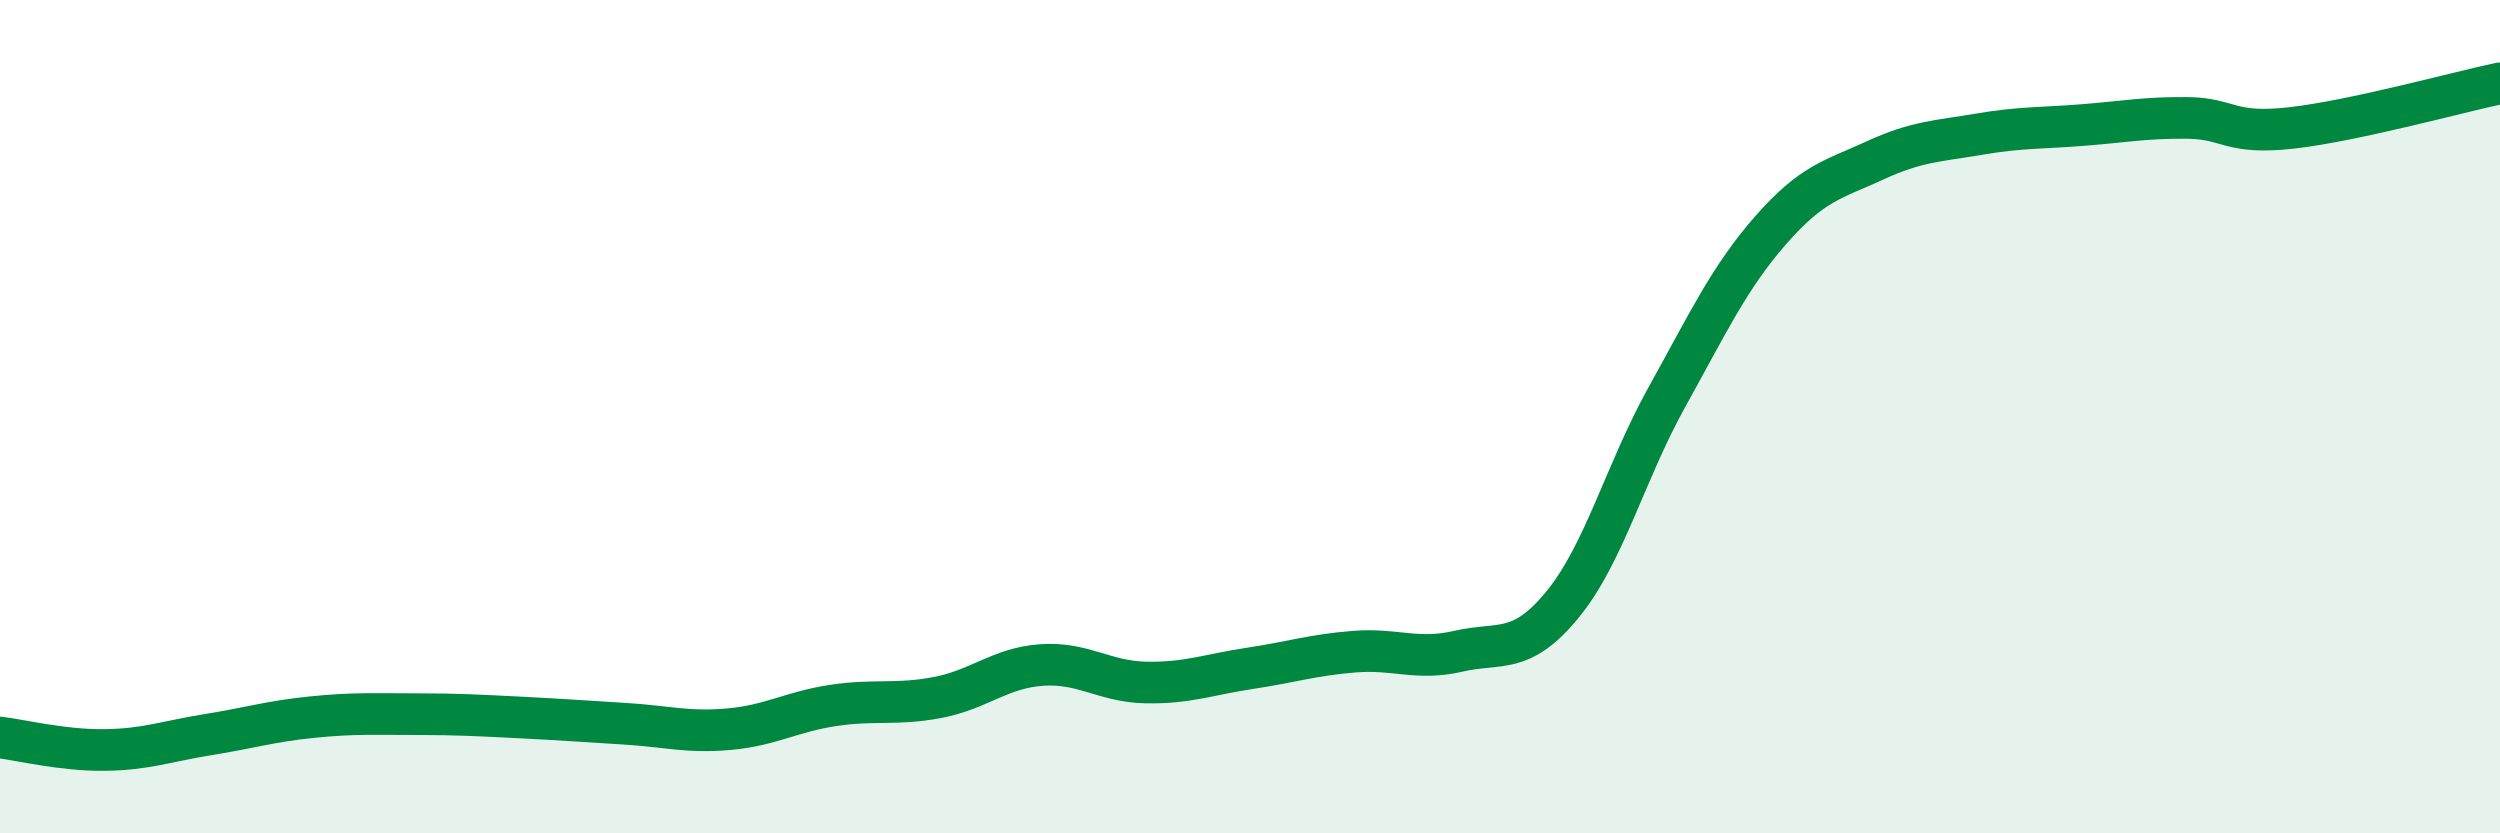 
    <svg width="60" height="20" viewBox="0 0 60 20" xmlns="http://www.w3.org/2000/svg">
      <path
        d="M 0,17.7 C 0.5,17.76 1.5,18.01 2.5,18 C 3.5,17.99 4,17.79 5,17.63 C 6,17.47 6.5,17.31 7.5,17.21 C 8.5,17.11 9,17.14 10,17.14 C 11,17.14 11.5,17.17 12.5,17.22 C 13.5,17.27 14,17.31 15,17.37 C 16,17.43 16.5,17.59 17.5,17.5 C 18.5,17.41 19,17.08 20,16.93 C 21,16.78 21.5,16.93 22.5,16.74 C 23.5,16.55 24,16.03 25,15.96 C 26,15.89 26.5,16.36 27.5,16.38 C 28.5,16.4 29,16.19 30,16.04 C 31,15.89 31.5,15.72 32.5,15.64 C 33.5,15.56 34,15.86 35,15.63 C 36,15.4 36.5,15.73 37.5,14.51 C 38.5,13.29 39,11.34 40,9.54 C 41,7.74 41.5,6.66 42.5,5.52 C 43.5,4.38 44,4.31 45,3.85 C 46,3.39 46.5,3.39 47.5,3.22 C 48.5,3.05 49,3.08 50,3 C 51,2.92 51.5,2.82 52.5,2.83 C 53.5,2.84 53.5,3.24 55,3.07 C 56.5,2.9 59,2.21 60,2L60 20L0 20Z"
        fill="#008740"
        opacity="0.1"
        stroke-linecap="round"
        stroke-linejoin="round"
      />
      <path
        d="M 0,17.7 C 0.5,17.76 1.5,18.01 2.5,18 C 3.5,17.99 4,17.79 5,17.63 C 6,17.47 6.5,17.31 7.5,17.21 C 8.5,17.11 9,17.14 10,17.14 C 11,17.14 11.5,17.17 12.5,17.22 C 13.5,17.27 14,17.31 15,17.37 C 16,17.43 16.5,17.59 17.5,17.5 C 18.5,17.41 19,17.08 20,16.93 C 21,16.78 21.5,16.93 22.5,16.74 C 23.5,16.55 24,16.03 25,15.96 C 26,15.89 26.5,16.36 27.5,16.38 C 28.5,16.4 29,16.19 30,16.04 C 31,15.89 31.5,15.72 32.5,15.64 C 33.5,15.56 34,15.86 35,15.63 C 36,15.4 36.5,15.73 37.5,14.51 C 38.5,13.29 39,11.34 40,9.54 C 41,7.74 41.5,6.66 42.5,5.52 C 43.5,4.38 44,4.31 45,3.85 C 46,3.39 46.5,3.39 47.5,3.22 C 48.5,3.05 49,3.08 50,3 C 51,2.92 51.5,2.82 52.5,2.83 C 53.5,2.84 53.5,3.24 55,3.07 C 56.5,2.9 59,2.21 60,2"
        stroke="#008740"
        stroke-width="1"
        fill="none"
        stroke-linecap="round"
        stroke-linejoin="round"
      />
    </svg>
  